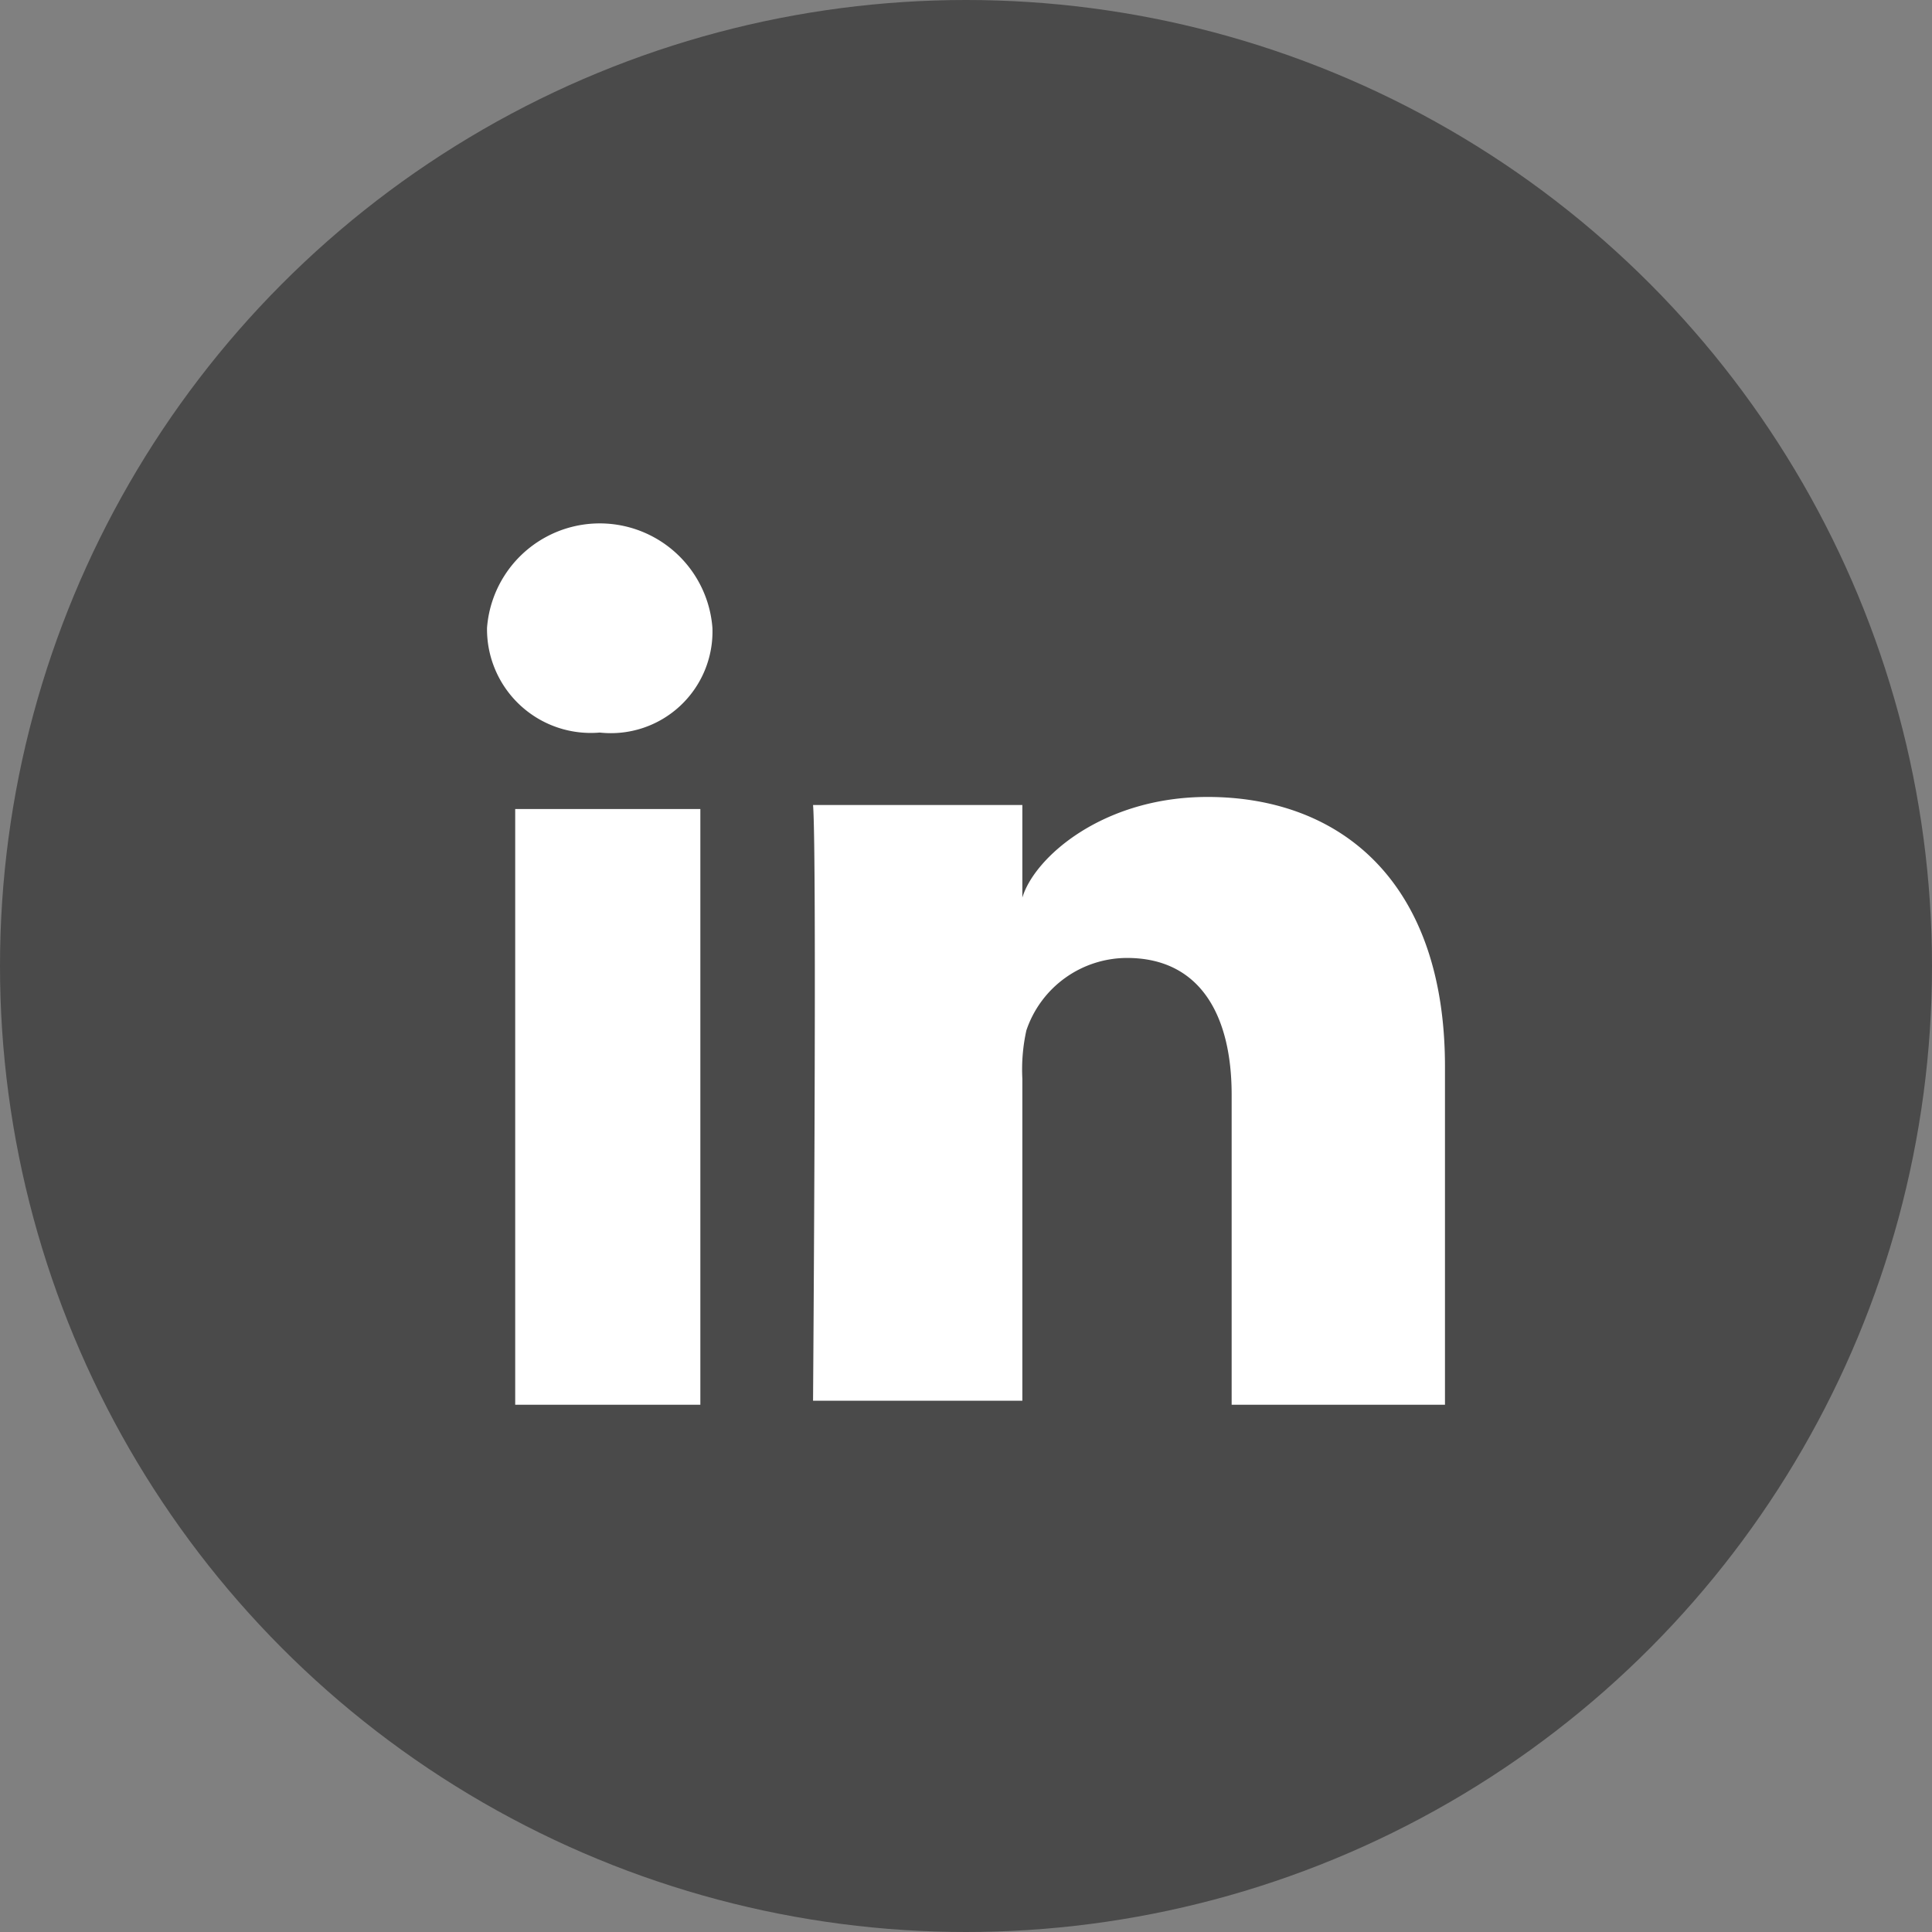 <svg xmlns="http://www.w3.org/2000/svg" width="48" height="48" viewBox="0 0 48 48">
    <rect x="0" y="0" width="48" height="48" fill="#808080" stroke="none"/>
    <g transform="translate(-651.419 11.779)">
        <circle cx="24" cy="24" r="24" fill="#4a4a4a" transform="translate(651.419 -11.779)"/>
        <path fill="#fff" d="M668.819 23.121h-4.6v-14.8h4.6zm-2.5-16.7a2.577 2.577 0 0 1-2.8-2.6 2.808 2.808 0 0 1 5.6 0 2.525 2.525 0 0 1-2.8 2.6zm21 16.7h-5.3v-7.7c0-2-.8-3.4-2.6-3.4a2.643 2.643 0 0 0-2.5 1.8 4.481 4.481 0 0 0-.1 1.2v8h-5.2s.1-13.6 0-14.8h5.2v2.3c.3-1 2-2.5 4.6-2.5 3.3 0 5.9 2.1 5.9 6.7z"/>
    </g>
</svg>
